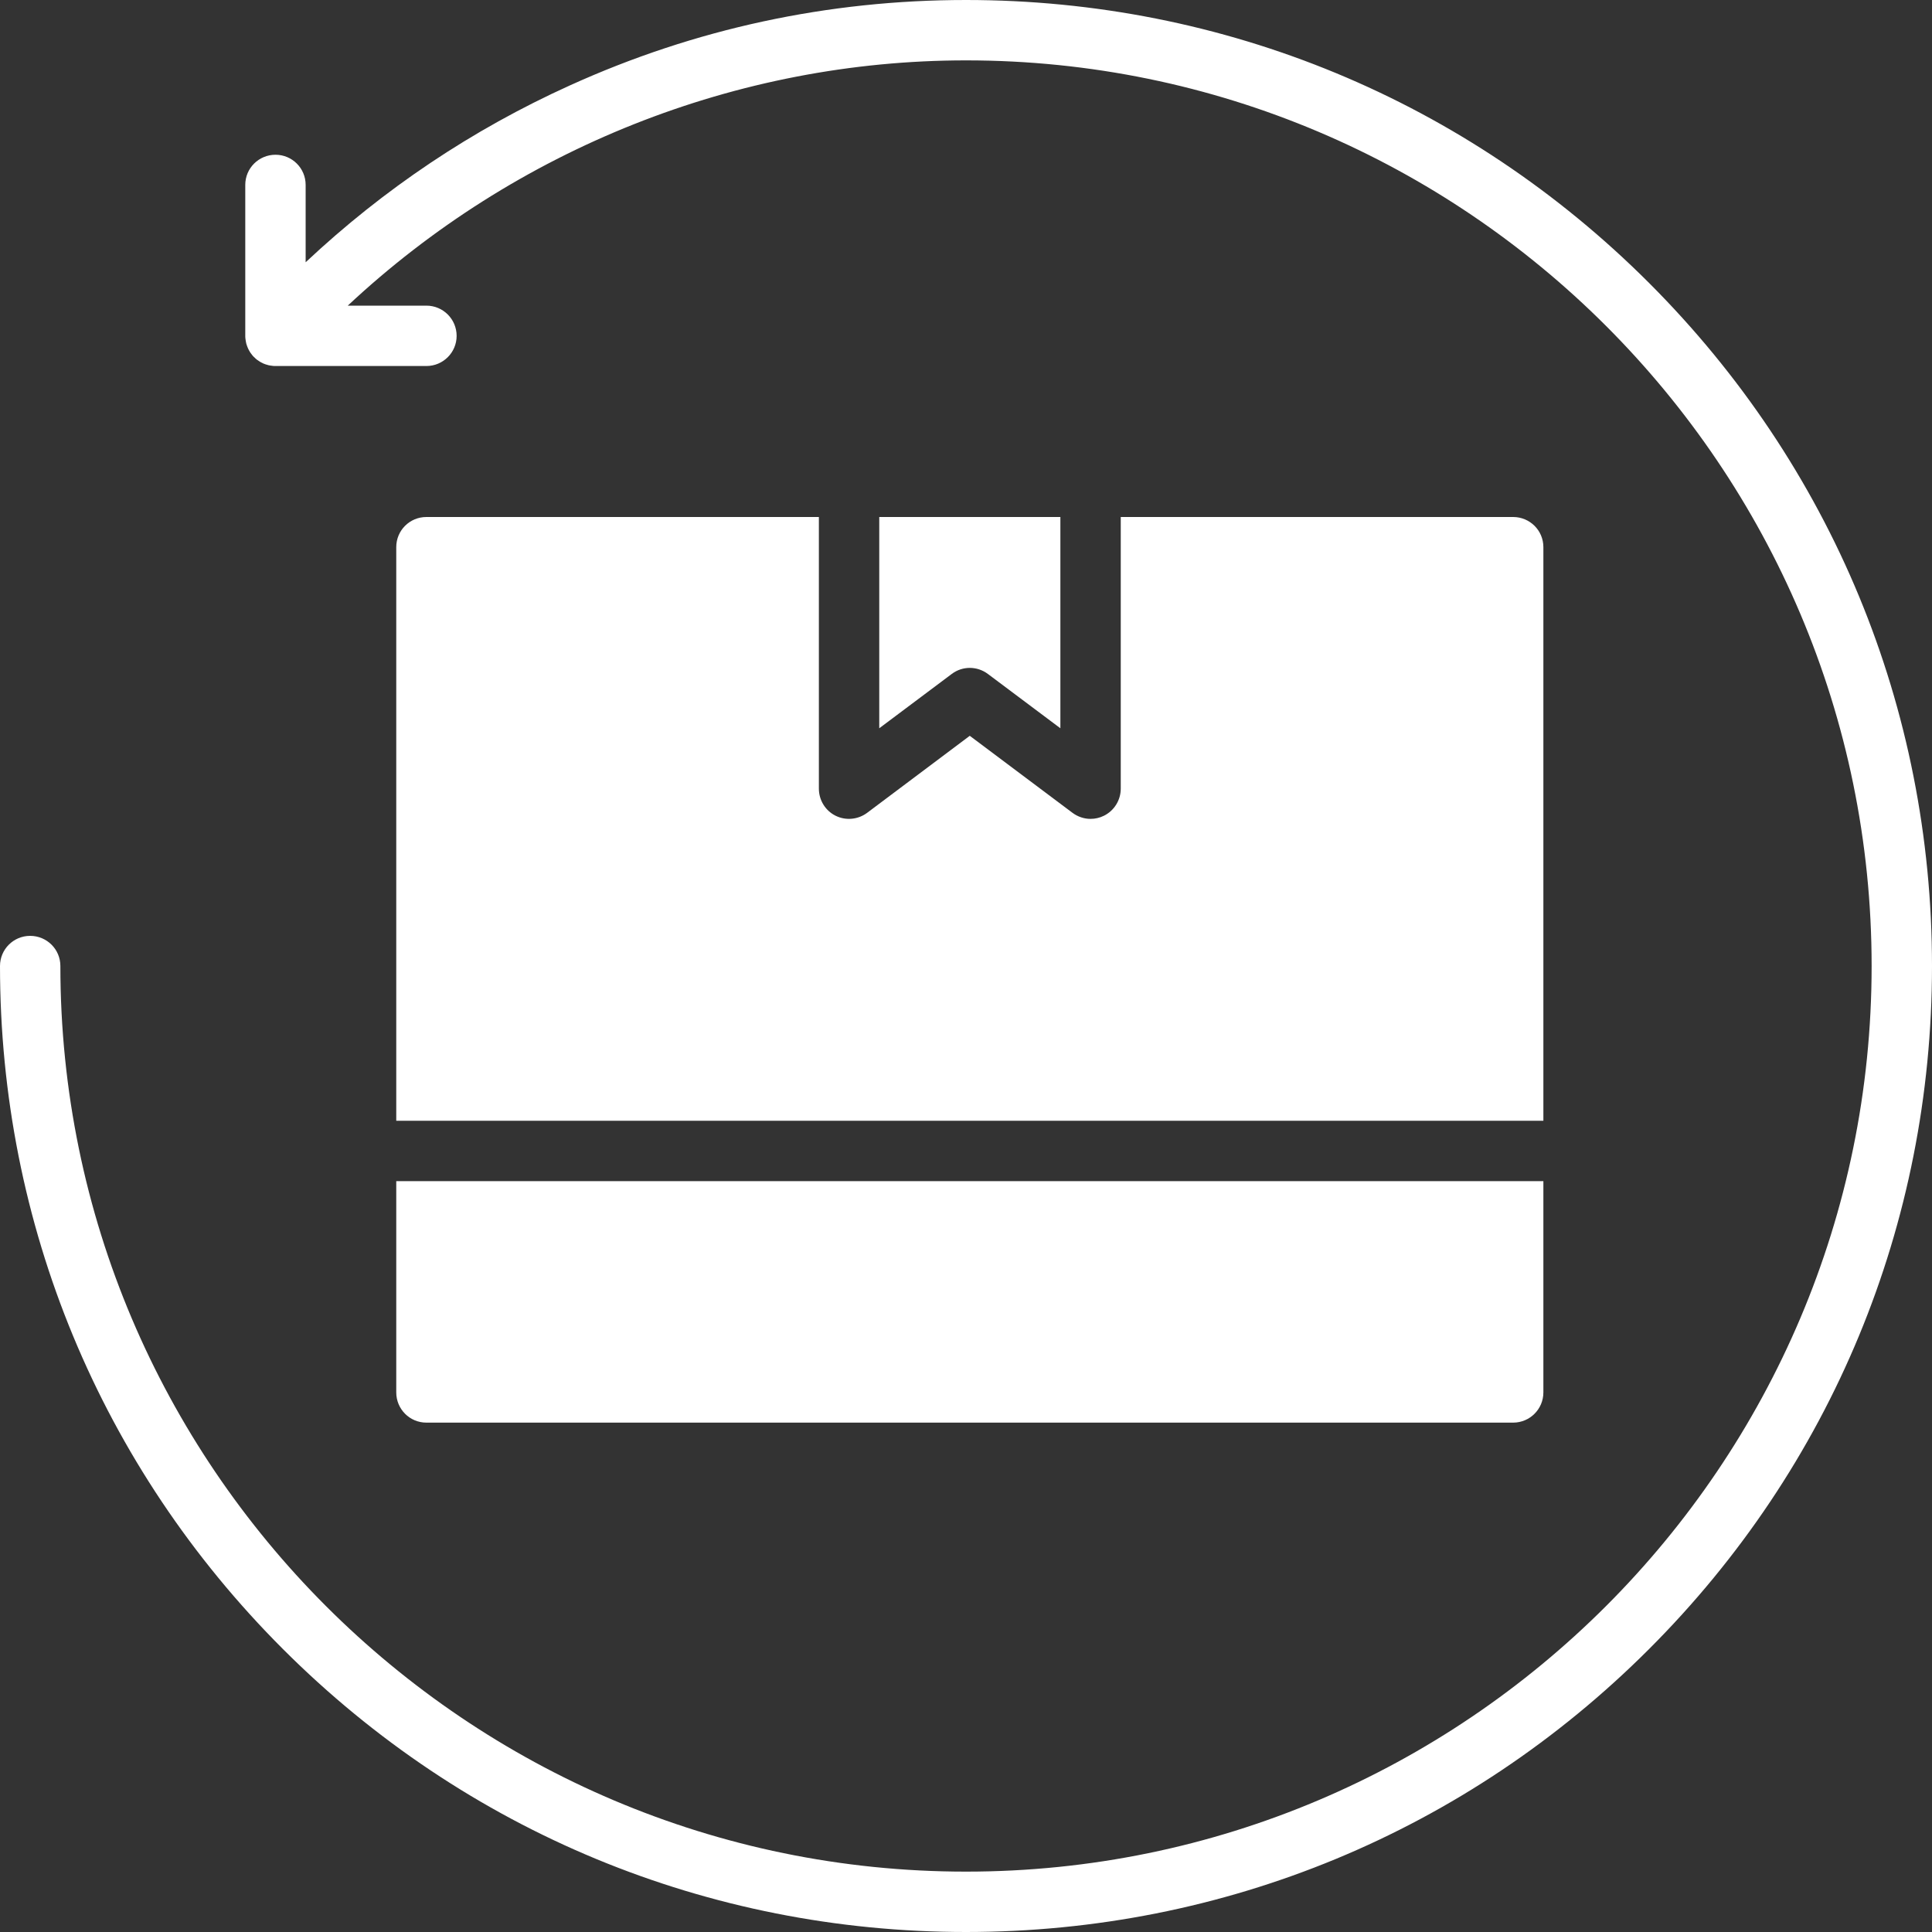 <svg width="20" height="20" viewBox="0 0 20 20" fill="none" xmlns="http://www.w3.org/2000/svg">
<rect x="0" y="0" width="20" height="20" fill="#333333" stroke="none"/>
<g clip-path="url(#clip0_42_1682)">
<path d="M17.071 2.929C15.182 1.04 12.671 0 10 0C8.574 0 7.194 0.297 5.9 0.884C4.888 1.342 3.971 1.957 3.164 2.715V1.914C3.164 1.741 3.024 1.602 2.852 1.602C2.679 1.602 2.539 1.741 2.539 1.914V3.477C2.539 3.479 2.539 3.481 2.539 3.483C2.539 3.489 2.54 3.494 2.54 3.5C2.541 3.505 2.541 3.51 2.542 3.515C2.542 3.52 2.543 3.525 2.544 3.529C2.545 3.535 2.546 3.54 2.547 3.545C2.548 3.55 2.549 3.554 2.55 3.559C2.552 3.564 2.553 3.569 2.555 3.574C2.556 3.579 2.558 3.583 2.56 3.588C2.562 3.593 2.564 3.598 2.566 3.603C2.568 3.607 2.57 3.612 2.572 3.616C2.575 3.621 2.577 3.625 2.579 3.629C2.582 3.634 2.585 3.639 2.587 3.643C2.59 3.647 2.593 3.651 2.595 3.655C2.598 3.659 2.601 3.664 2.605 3.668C2.608 3.672 2.611 3.676 2.614 3.68C2.617 3.683 2.621 3.687 2.624 3.691C2.628 3.695 2.632 3.699 2.636 3.702C2.638 3.704 2.639 3.706 2.641 3.707C2.642 3.709 2.644 3.71 2.646 3.712C2.651 3.716 2.655 3.719 2.659 3.723C2.663 3.726 2.667 3.729 2.671 3.731C2.675 3.734 2.68 3.737 2.684 3.74C2.688 3.743 2.693 3.746 2.697 3.748C2.701 3.751 2.706 3.753 2.711 3.755C2.715 3.758 2.72 3.76 2.724 3.762C2.729 3.764 2.734 3.766 2.739 3.768C2.743 3.77 2.748 3.771 2.753 3.773C2.757 3.774 2.763 3.776 2.768 3.777C2.772 3.779 2.777 3.78 2.782 3.781C2.787 3.782 2.792 3.783 2.797 3.784C2.802 3.785 2.807 3.786 2.813 3.786C2.817 3.787 2.822 3.788 2.827 3.788C2.833 3.788 2.838 3.789 2.844 3.789C2.846 3.789 2.849 3.789 2.852 3.789H4.414C4.587 3.789 4.727 3.649 4.727 3.477C4.727 3.304 4.587 3.164 4.414 3.164H3.6C5.335 1.542 7.629 0.625 10 0.625C15.169 0.625 19.375 4.831 19.375 10C19.375 15.169 15.169 19.375 10 19.375C4.831 19.375 0.625 15.169 0.625 10C0.625 9.827 0.485 9.688 0.312 9.688C0.14 9.688 0 9.827 0 10C0 12.671 1.04 15.182 2.929 17.071C4.818 18.96 7.329 20 10 20C12.671 20 15.182 18.96 17.071 17.071C18.96 15.182 20 12.671 20 10C20 7.329 18.96 4.818 17.071 2.929Z" fill="white"/>
<path d="M10.227 6.977L10.977 7.539V5.352H9.102V7.539L9.852 6.977C9.963 6.893 10.115 6.893 10.227 6.977Z" fill="white"/>
<path d="M4.414 5.352C4.241 5.352 4.102 5.491 4.102 5.664V11.602H15.977V5.664C15.977 5.491 15.837 5.352 15.664 5.352H11.602V8.164C11.602 8.282 11.535 8.391 11.429 8.444C11.385 8.466 11.337 8.477 11.289 8.477C11.223 8.477 11.157 8.455 11.102 8.414L10.039 7.617L8.977 8.414C8.882 8.485 8.755 8.497 8.649 8.444C8.543 8.391 8.477 8.282 8.477 8.164V5.352H4.414Z" fill="white"/>
<path d="M4.102 14.414C4.102 14.587 4.241 14.727 4.414 14.727H15.664C15.837 14.727 15.977 14.587 15.977 14.414V12.227H4.102V14.414Z" fill="white"/>
</g>
<defs>
<clipPath id="clip0_42_1682">
<rect width="20" height="20" fill="white"/>
</clipPath>
</defs>
</svg>
